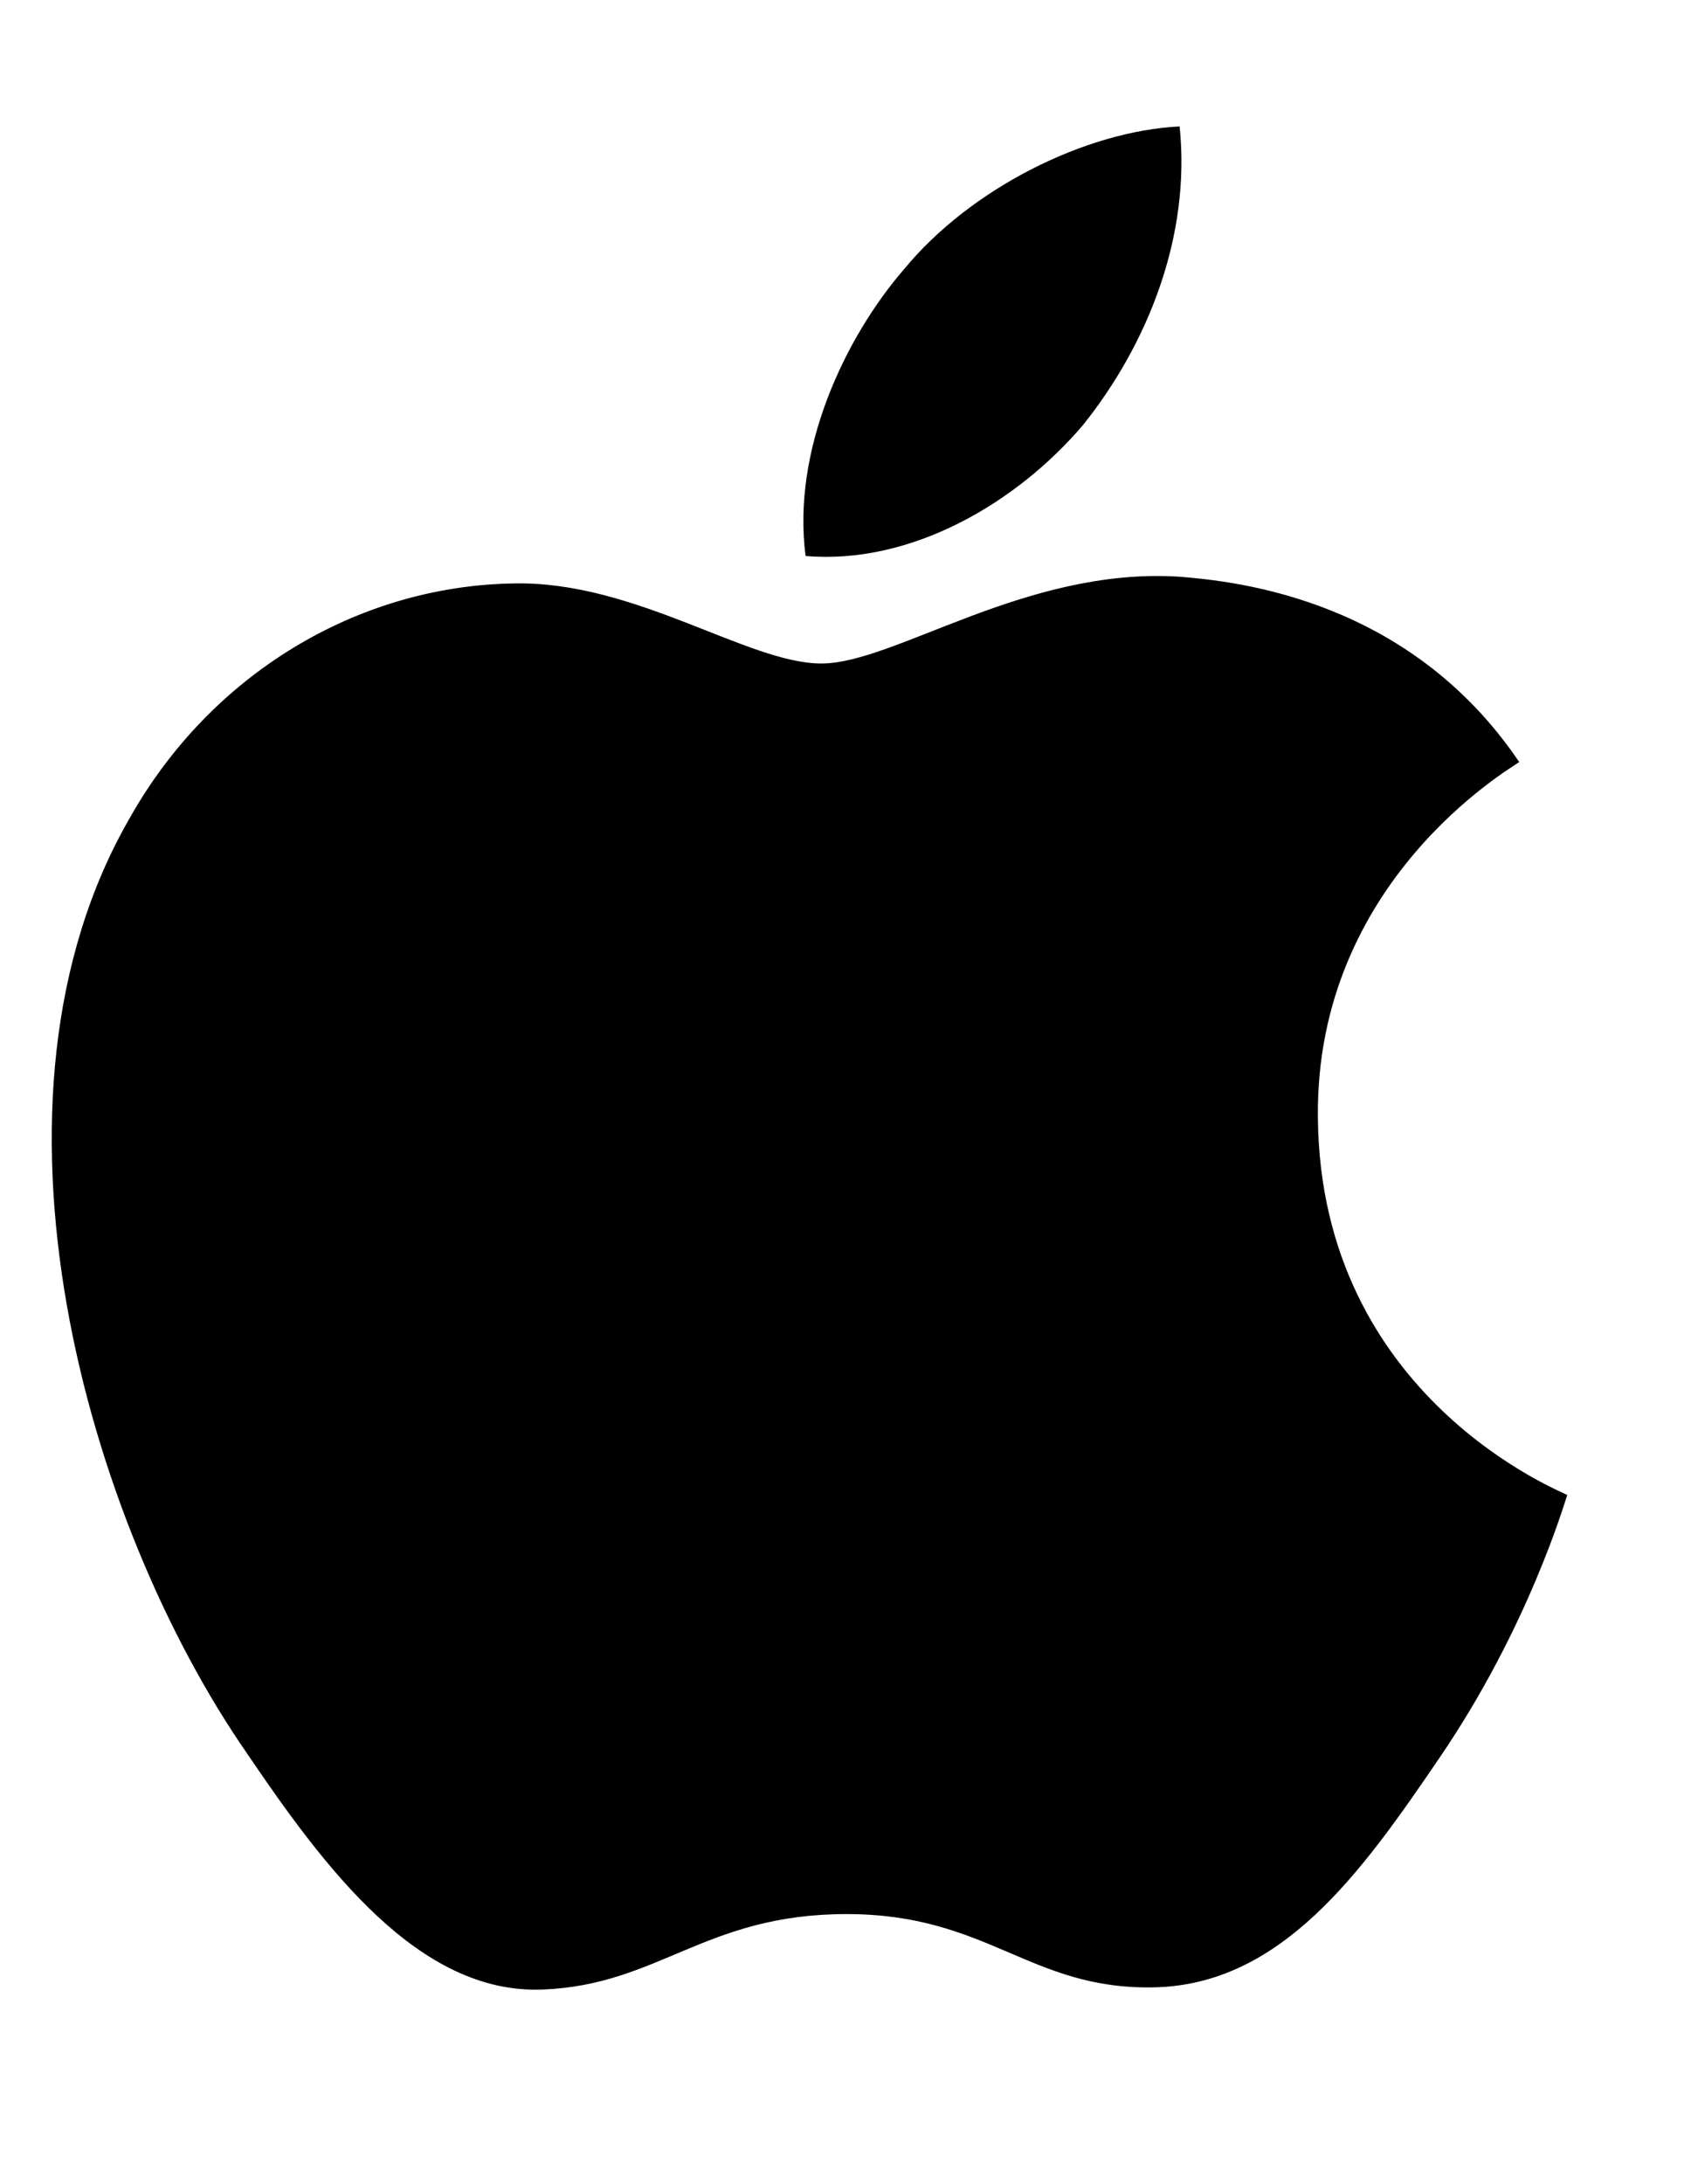 <svg width="7" height="9" viewBox="0 0 7 9" fill="none" xmlns="http://www.w3.org/2000/svg">
<path d="M4.465 1.751C4.73 1.42 4.91 0.975 4.863 0.521C4.475 0.54 4.002 0.776 3.728 1.108C3.482 1.392 3.264 1.855 3.321 2.291C3.756 2.328 4.191 2.073 4.465 1.751Z" fill="black"/>
<path d="M4.857 2.376C4.225 2.338 3.688 2.734 3.386 2.734C3.084 2.734 2.622 2.395 2.122 2.404C1.471 2.413 0.868 2.781 0.537 3.367C-0.142 4.537 0.358 6.273 1.019 7.226C1.339 7.698 1.726 8.217 2.235 8.198C2.717 8.18 2.905 7.887 3.49 7.887C4.074 7.887 4.244 8.198 4.754 8.189C5.282 8.18 5.612 7.717 5.933 7.245C6.301 6.707 6.451 6.188 6.461 6.16C6.451 6.151 5.442 5.764 5.433 4.603C5.423 3.631 6.225 3.168 6.263 3.14C5.81 2.47 5.103 2.395 4.857 2.376" fill="black"/>
</svg>
